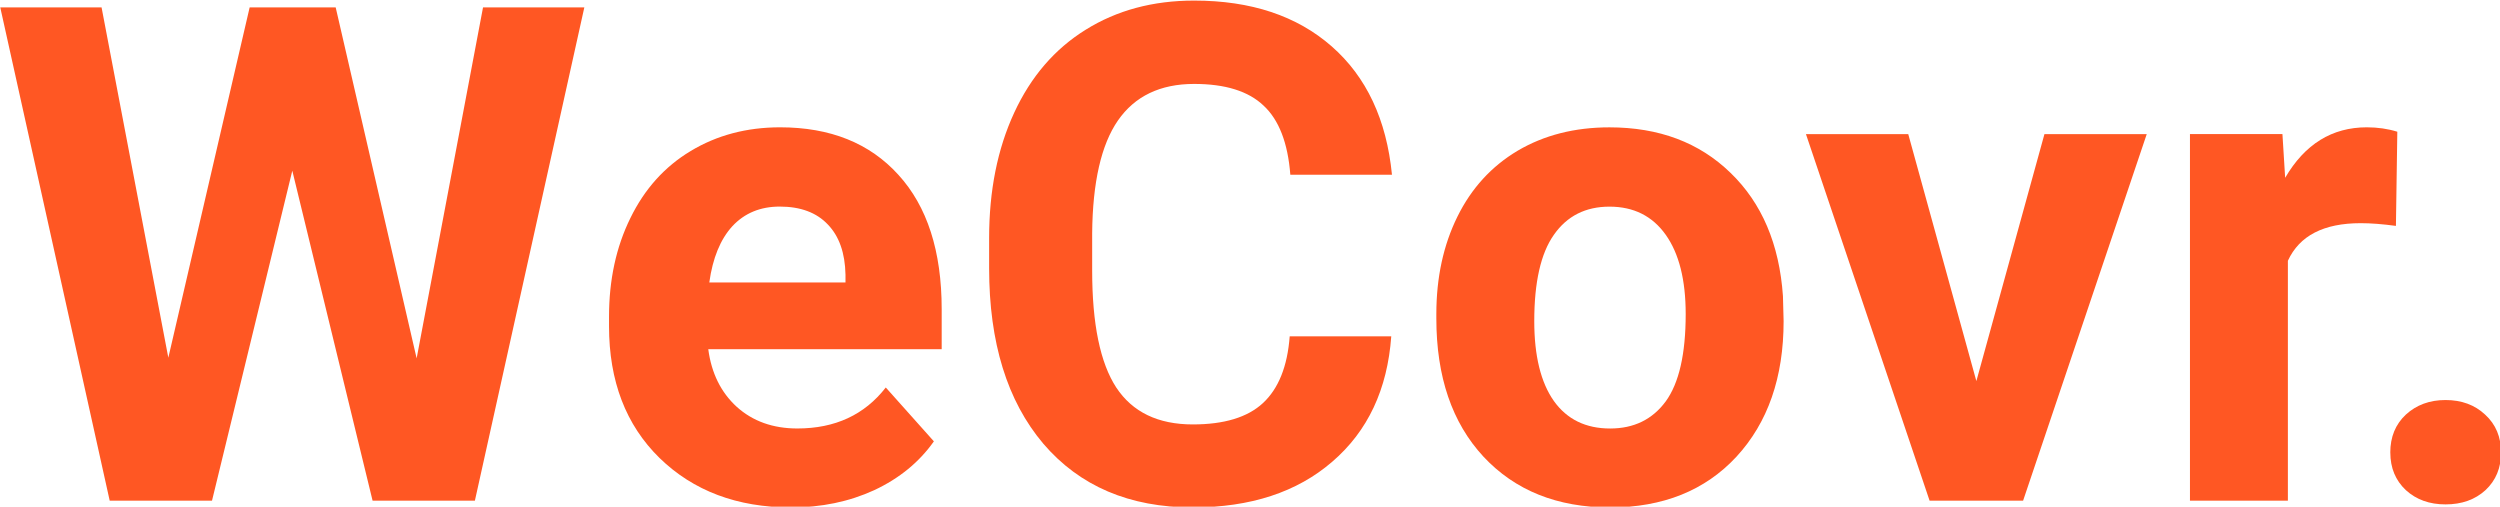 <?xml version="1.0" encoding="UTF-8"?>
<svg width="226.01" height="45.806" version="1.1" viewBox="0 0 59.801 12.119" xmlns="http://www.w3.org/2000/svg">
 <g transform="translate(-118.27 -40.054)" fill="#fff" stroke="#ff5723" stroke-width=".926">
  <g id="a2uQtTHOQU" transform="matrix(.794 0 0 .794 83.279 -7.101)" fill="#fff" stroke="#ff5723" stroke-width="1.167">
   <g dominant-baseline="text-before-edge" fill="#ff5723" stroke="#ff5723" stroke-width="0" aria-label="WeCovr.">
    <path d="m56.621 70.185 2-10.573h3.052l-3.297 14.86h-3.082l-2.419-9.941-2.419 9.941h-3.082l-3.297-14.86h3.052l2.011 10.553 2.45-10.553h2.592z" dominant-baseline="text-before-edge"/>
    <path d="m67.898 74.675q-2.429 0-3.96-1.49-1.521-1.49-1.521-3.97v-0.286q0-1.664 0.643-2.97 0.643-1.317 1.817-2.021 1.184-0.714 2.694-0.714 2.266 0 3.562 1.429 1.306 1.429 1.306 4.052v1.204h-7.032q0.143 1.082 0.857 1.735 0.725 0.653 1.827 0.653 1.704 0 2.664-1.235l1.449 1.623q-0.663 0.939-1.796 1.47-1.133 0.521-2.511 0.521zm-0.337-9.063q-0.878 0-1.429 0.592-0.541 0.592-0.694 1.694h4.103v-0.235q-0.02-0.98-0.531-1.51-0.51-0.541-1.449-0.541z" dominant-baseline="text-before-edge"/>
    <path d="m85.983 69.521q-0.173 2.398-1.776 3.776-1.592 1.378-4.205 1.378-2.858 0-4.501-1.919-1.633-1.929-1.633-5.287v-0.908q0-2.143 0.755-3.776 0.755-1.633 2.154-2.501 1.408-0.878 3.266-0.878 2.572 0 4.144 1.378 1.572 1.378 1.817 3.868h-3.062q-0.112-1.439-0.806-2.082-0.684-0.653-2.092-0.653-1.531 0-2.296 1.102-0.755 1.092-0.776 3.399v1.123q0 2.409 0.725 3.521 0.735 1.113 2.307 1.113 1.419 0 2.113-0.643 0.704-0.653 0.806-2.011z" dominant-baseline="text-before-edge"/>
    <path d="m87.341 68.848q0-1.643 0.633-2.929 0.633-1.286 1.817-1.99 1.194-0.704 2.766-0.704 2.235 0 3.644 1.368 1.419 1.368 1.582 3.715l0.02 0.755q0 2.541-1.419 4.082-1.419 1.531-3.807 1.531t-3.817-1.531q-1.419-1.531-1.419-4.164zm2.95 0.214q0 1.572 0.592 2.409 0.592 0.827 1.694 0.827 1.072 0 1.674-0.816 0.602-0.827 0.602-2.633 0-1.541-0.602-2.388t-1.694-0.847q-1.082 0-1.674 0.847-0.592 0.837-0.592 2.603z" dominant-baseline="text-before-edge"/>
    <path d="m103.61 70.869 2.051-7.44h3.082l-3.725 11.043h-2.817l-3.725-11.043h3.082z" dominant-baseline="text-before-edge"/>
    <path d="m116.25 66.194q-0.602-0.082-1.061-0.082-1.674 0-2.194 1.133v7.226h-2.95v-11.043h2.786l0.082 1.317q0.888-1.521 2.46-1.521 0.49 0 0.919 0.133z" dominant-baseline="text-before-edge"/>
    <path d="m116.08 73.022q0-0.704 0.469-1.143 0.48-0.439 1.194-0.439 0.725 0 1.194 0.439 0.48 0.439 0.48 1.143 0 0.694-0.469 1.133-0.469 0.429-1.204 0.429-0.725 0-1.194-0.429-0.469-0.439-0.469-1.133z" dominant-baseline="text-before-edge"/>
   </g>
  </g>
 </g>
</svg>
